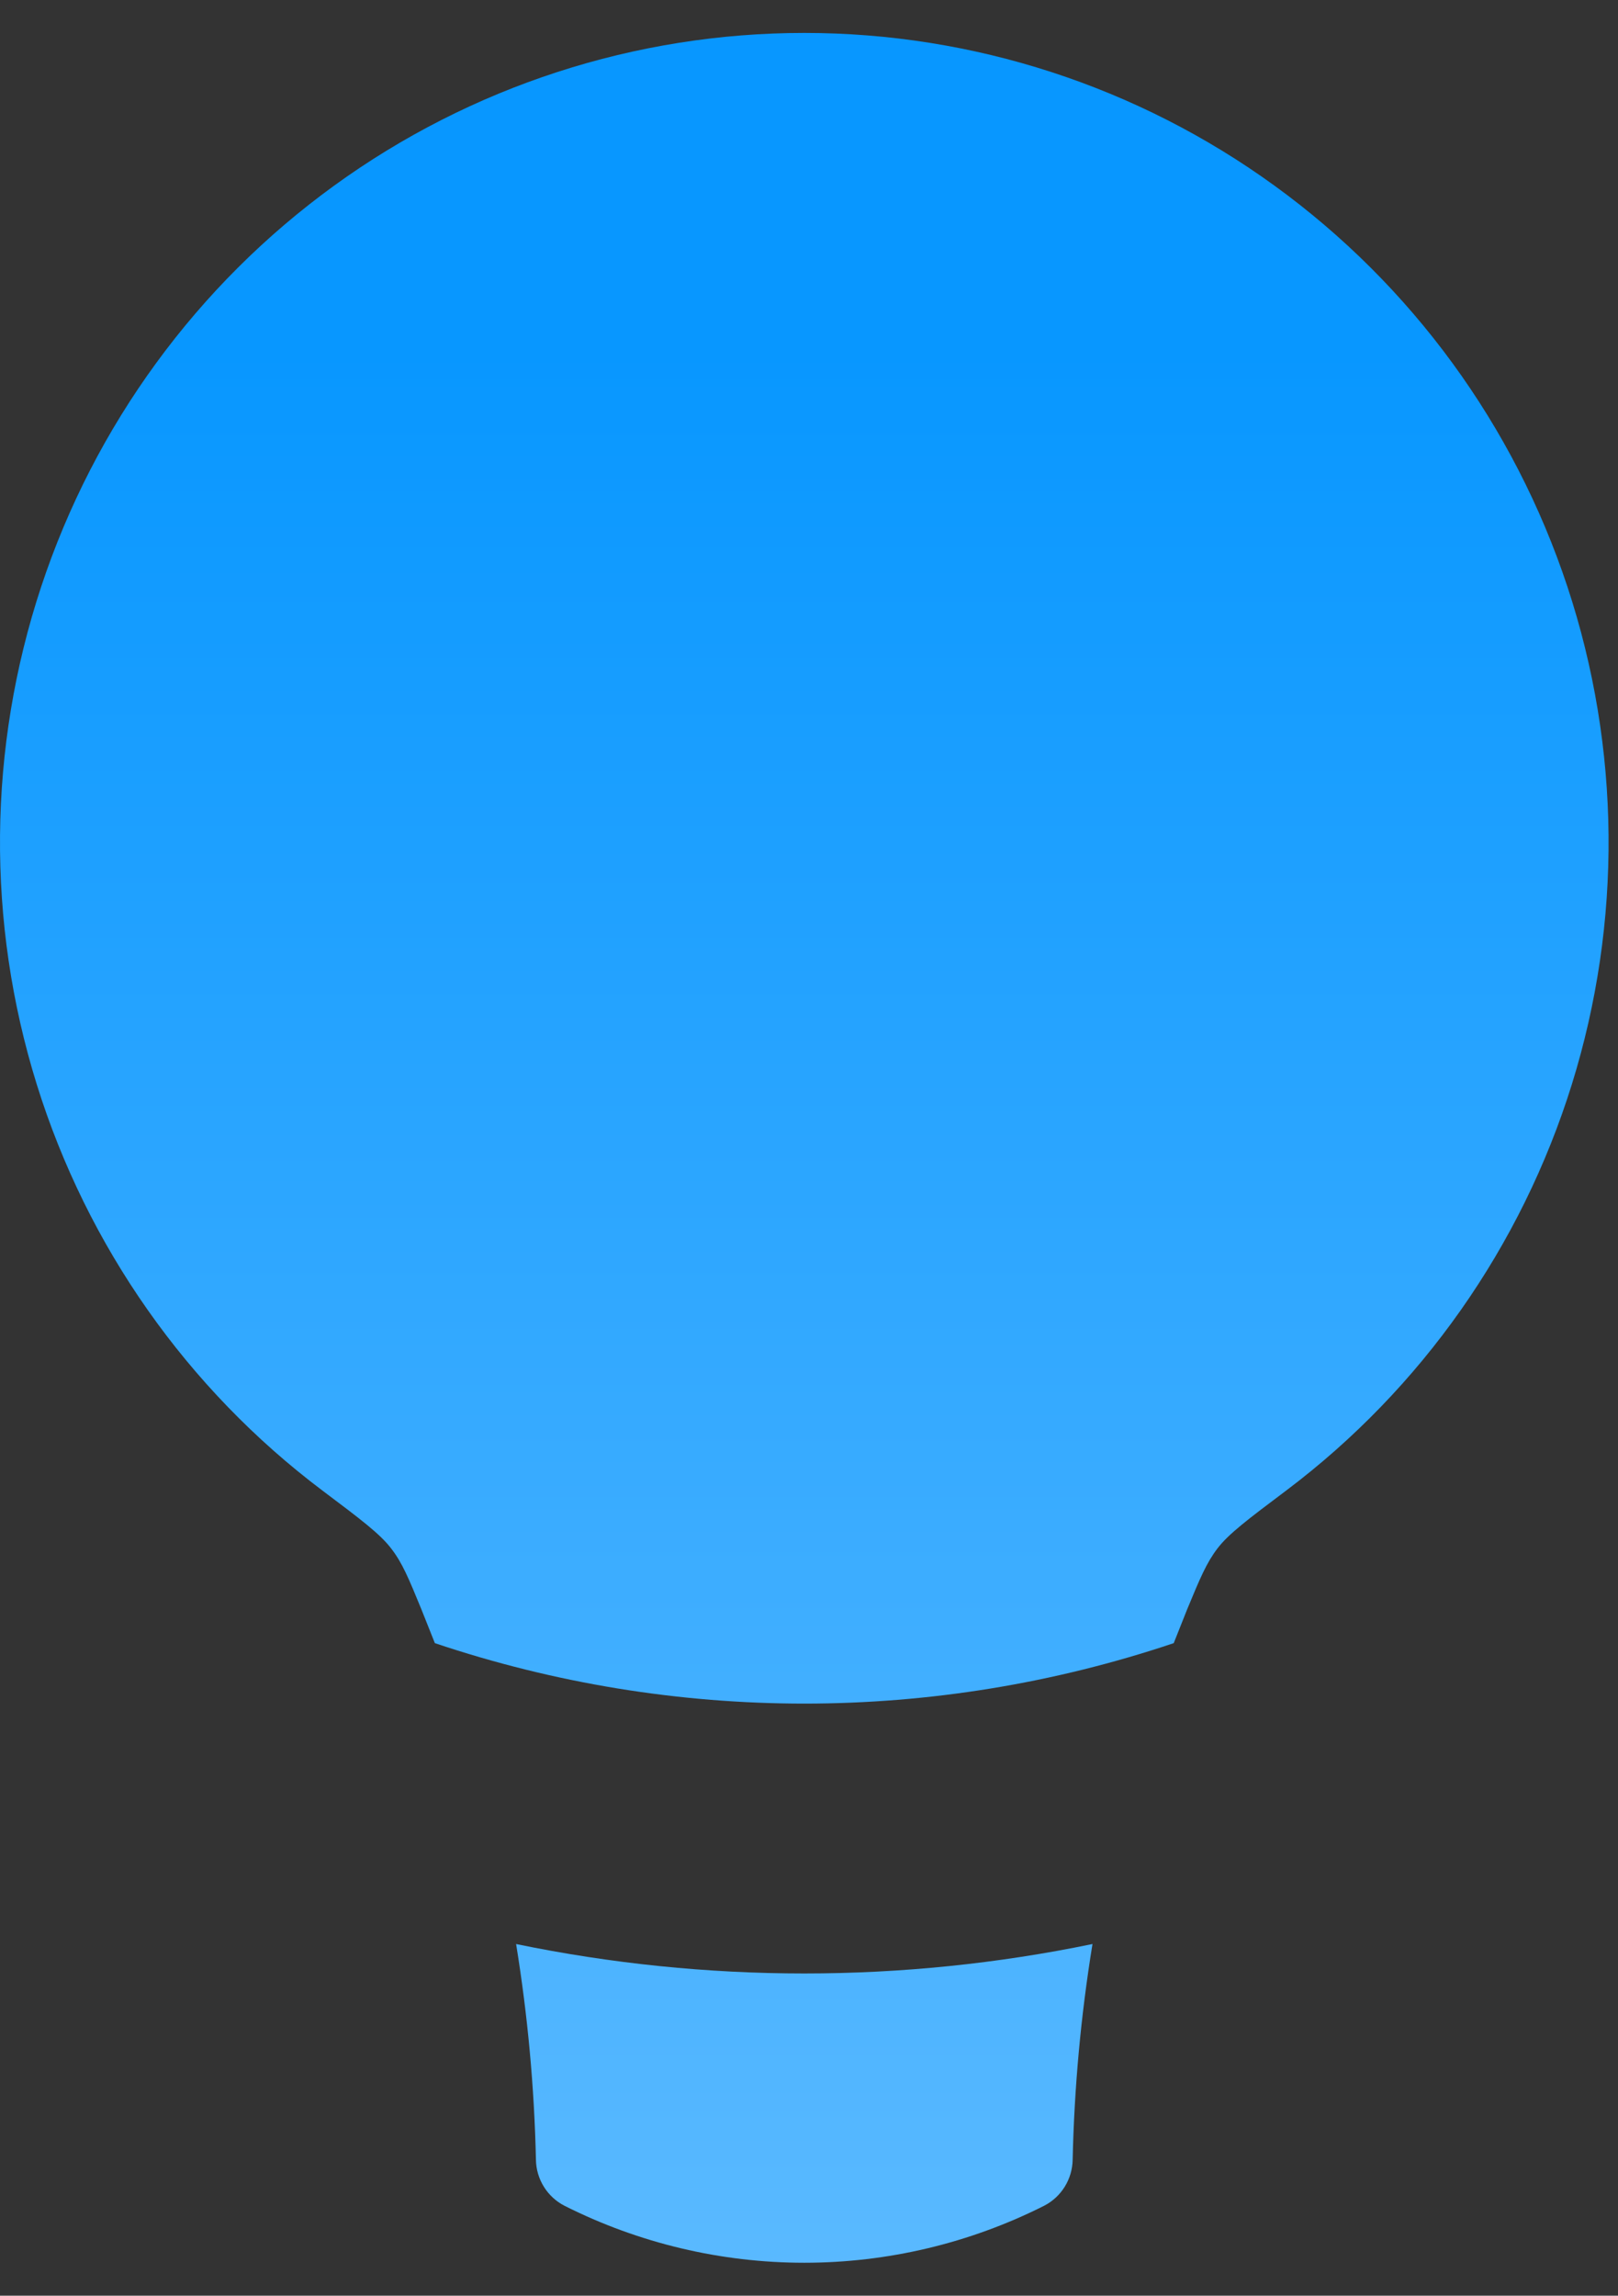 <?xml version="1.0" encoding="UTF-8"?> <svg xmlns="http://www.w3.org/2000/svg" width="43" height="61" viewBox="0 0 43 61" fill="none"><rect x="0" y="0" width="43" height="61" fill="#333333" stroke="none"/><path fill-rule="evenodd" clip-rule="evenodd" d="M31.549 42.765L31.193 43.661C24.821 45.803 17.929 45.803 11.557 43.661L11.2 42.765C10.862 41.941 10.691 41.525 10.395 41.145C10.103 40.761 9.59 40.374 8.564 39.603C4.972 36.897 2.317 33.121 0.976 28.811C-0.365 24.501 -0.323 19.876 1.094 15.591C2.511 11.306 5.233 7.579 8.873 4.938C12.513 2.296 16.887 0.875 21.375 0.875C25.863 0.875 30.237 2.296 33.877 4.938C37.517 7.579 40.239 11.306 41.656 15.591C43.073 19.876 43.114 24.501 41.774 28.811C40.433 33.121 37.778 36.897 34.186 39.603C33.16 40.374 32.647 40.761 32.355 41.145C32.062 41.529 31.892 41.937 31.549 42.765ZM13.716 51.656C14.024 53.549 14.2 55.459 14.243 57.385C14.246 57.639 14.319 57.888 14.453 58.104C14.586 58.32 14.776 58.495 15.002 58.611C16.98 59.607 19.163 60.125 21.375 60.125C23.587 60.125 25.77 59.607 27.748 58.611C27.974 58.495 28.163 58.32 28.297 58.104C28.431 57.888 28.503 57.639 28.507 57.385C28.55 55.459 28.726 53.549 29.034 51.656C23.981 52.699 18.769 52.699 13.716 51.656Z" fill="url(#paint0_linear_512_5750)"></path><defs><linearGradient id="paint0_linear_512_5750" x1="21.375" y1="9.339" x2="21.375" y2="102.211" gradientUnits="userSpaceOnUse"><stop stop-color="#0897FF"></stop><stop offset="0.863" stop-color="#89CDFF"></stop><stop offset="1" stop-color="white"></stop></linearGradient></defs></svg> 
